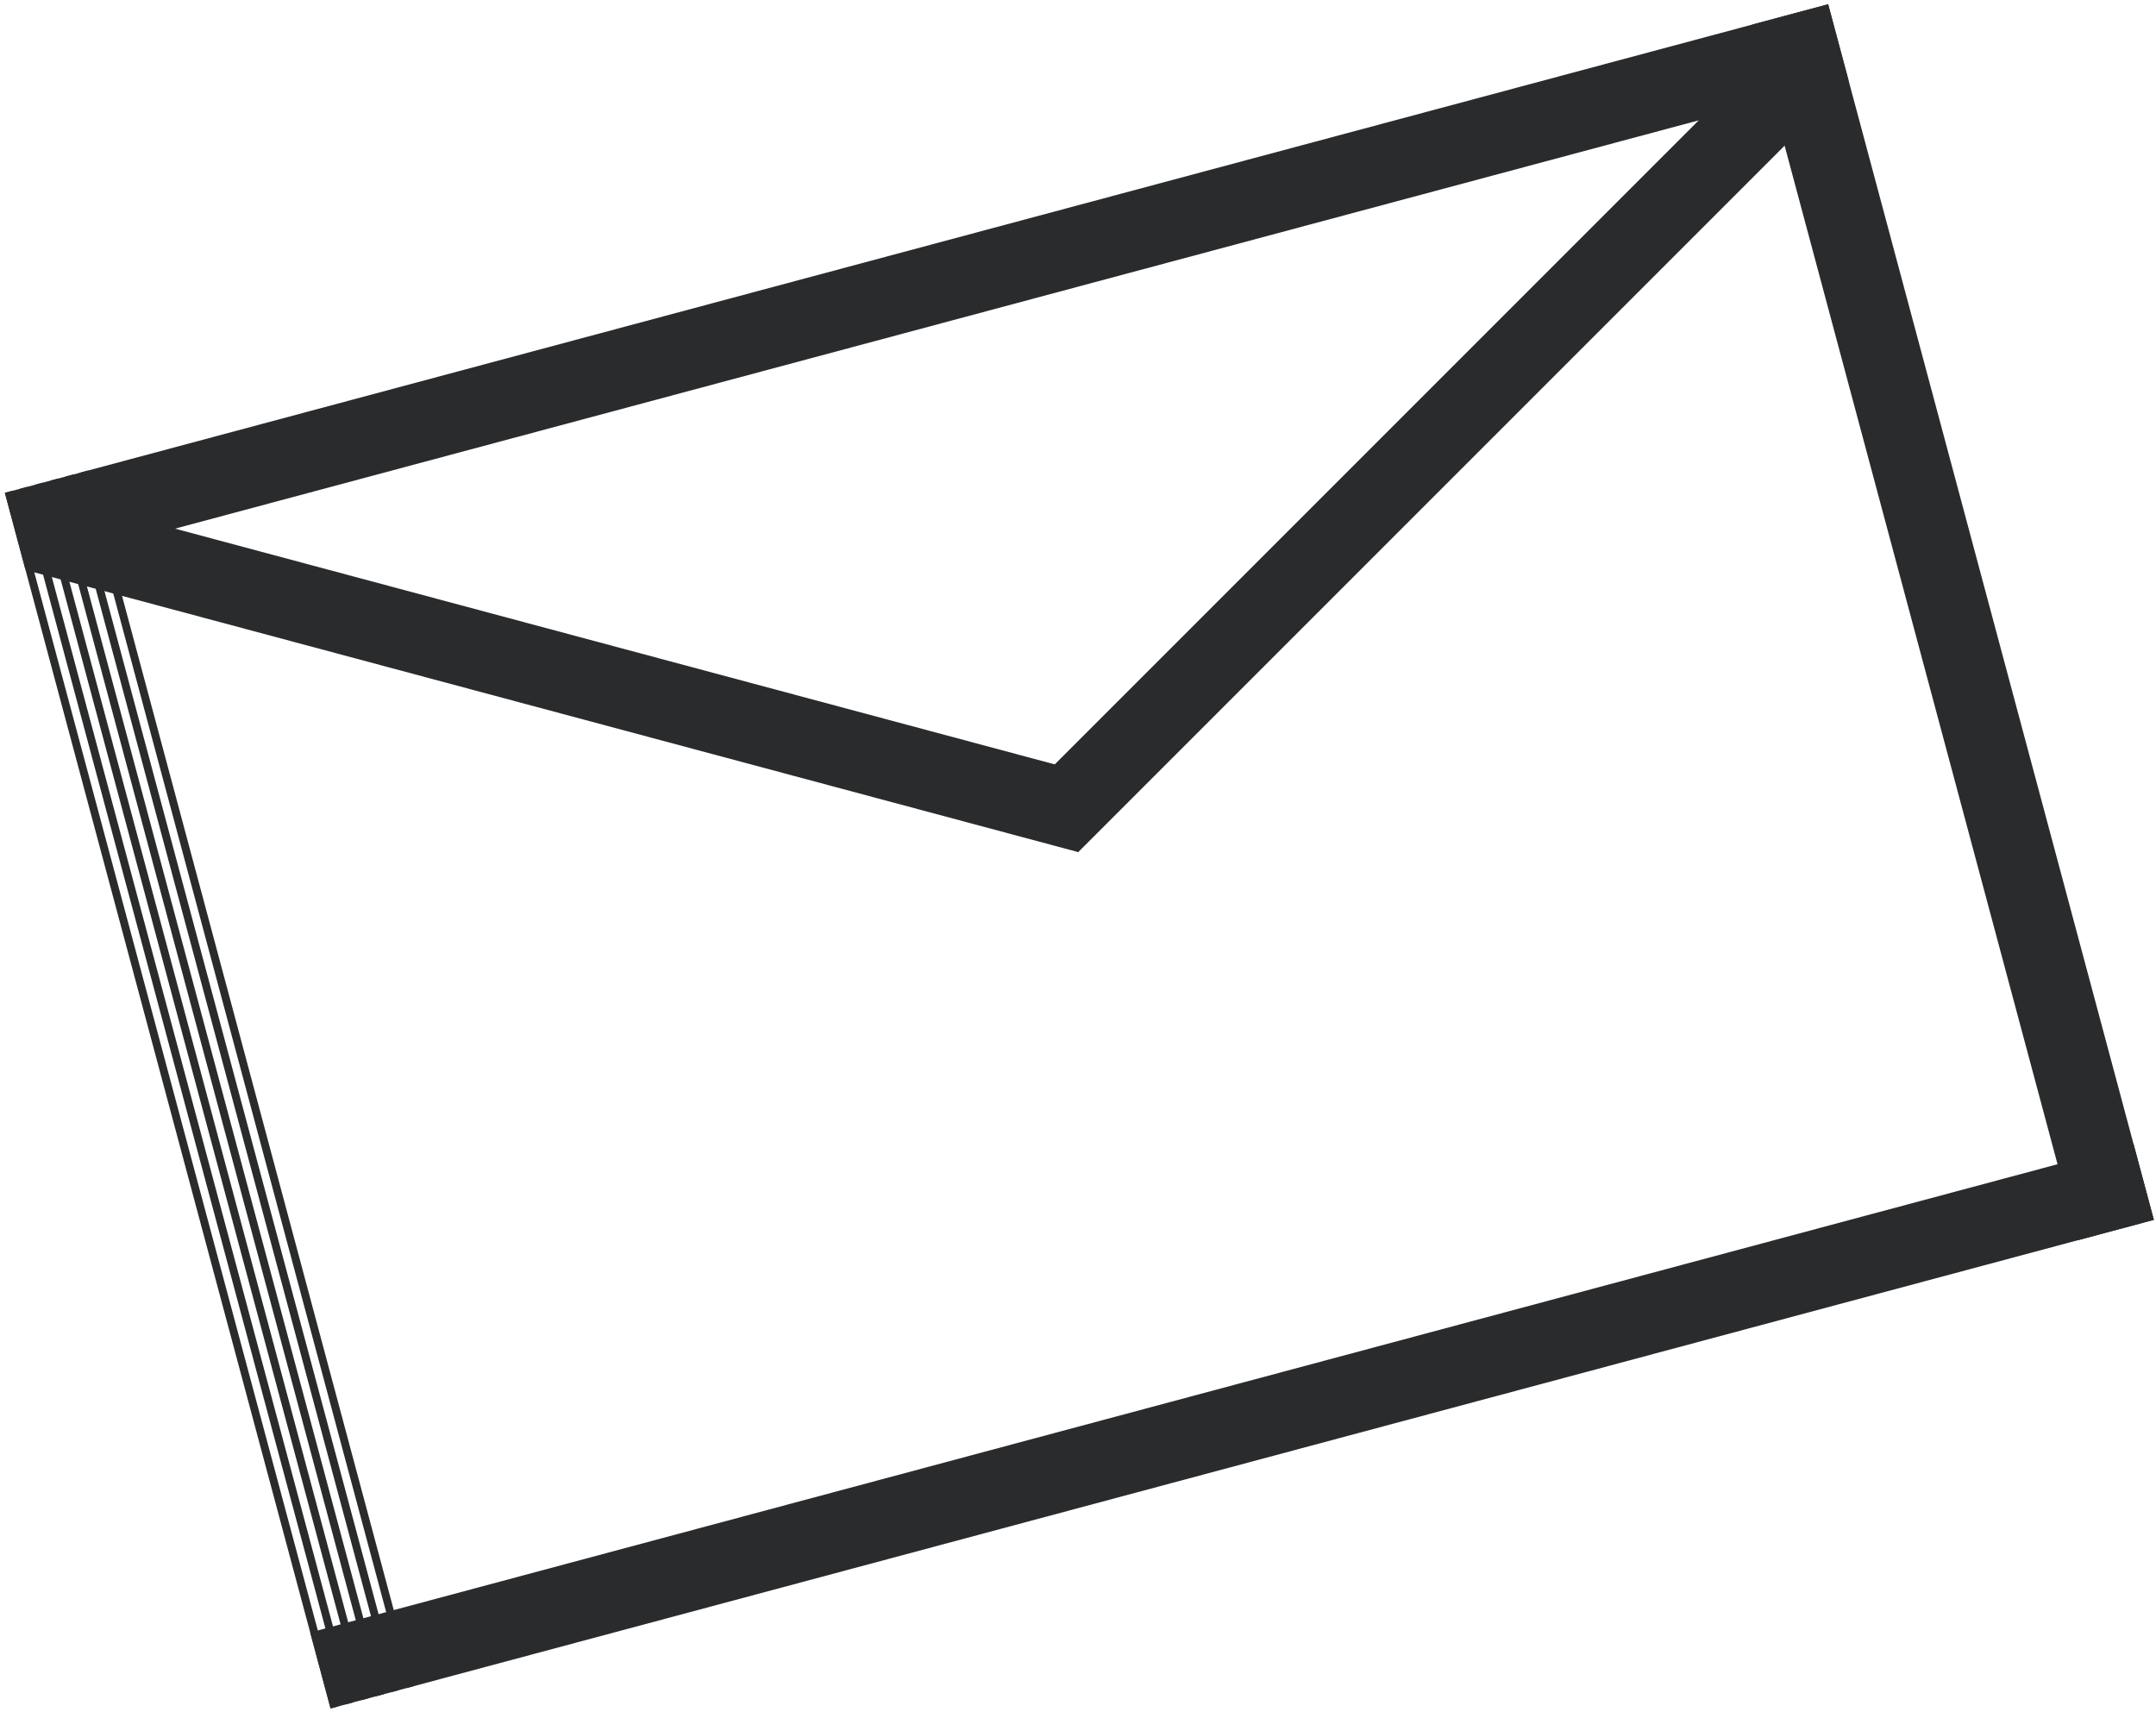 <svg width="427" height="339" fill="none" xmlns="http://www.w3.org/2000/svg"><path fill="#292B2D" d="M.963 97.596L362.07.838l4.032 15.046L4.995 112.642zm60.474 225.692l361.107-96.759 4.032 15.047L65.47 338.334z"/><path fill="#292B2D" d="M411.53 245.607L347.024 4.868 362.07.837l64.506 240.738zm-197.981-76.859L5.059 112.883l4.032-15.046 208.49 55.865z"/><path fill="#292B2D" d="M213.545 168.75L366.17 16.125 355.155 5.111 202.53 157.735z"/><path fill-rule="evenodd" clip-rule="evenodd" d="M17.513 93.161l-1.505.404 64.506 240.738 1.504-.403L17.513 93.161zM2.467 97.193l-1.505.404 64.506 240.738 1.504-.403L2.467 97.193zm6.018-1.612l-1.504.403 64.505 240.738 1.505-.403L8.485 95.581zM13 94.37l1.505-.403L79.01 334.706l-1.504.403L12.999 94.372zm-7.523 2.016l-1.505.403L68.477 337.53l1.504-.403L5.476 96.387zm4.513-1.21l1.505-.402L76 335.513l-1.505.403L9.99 95.178z" fill="#292B2D"/></svg>